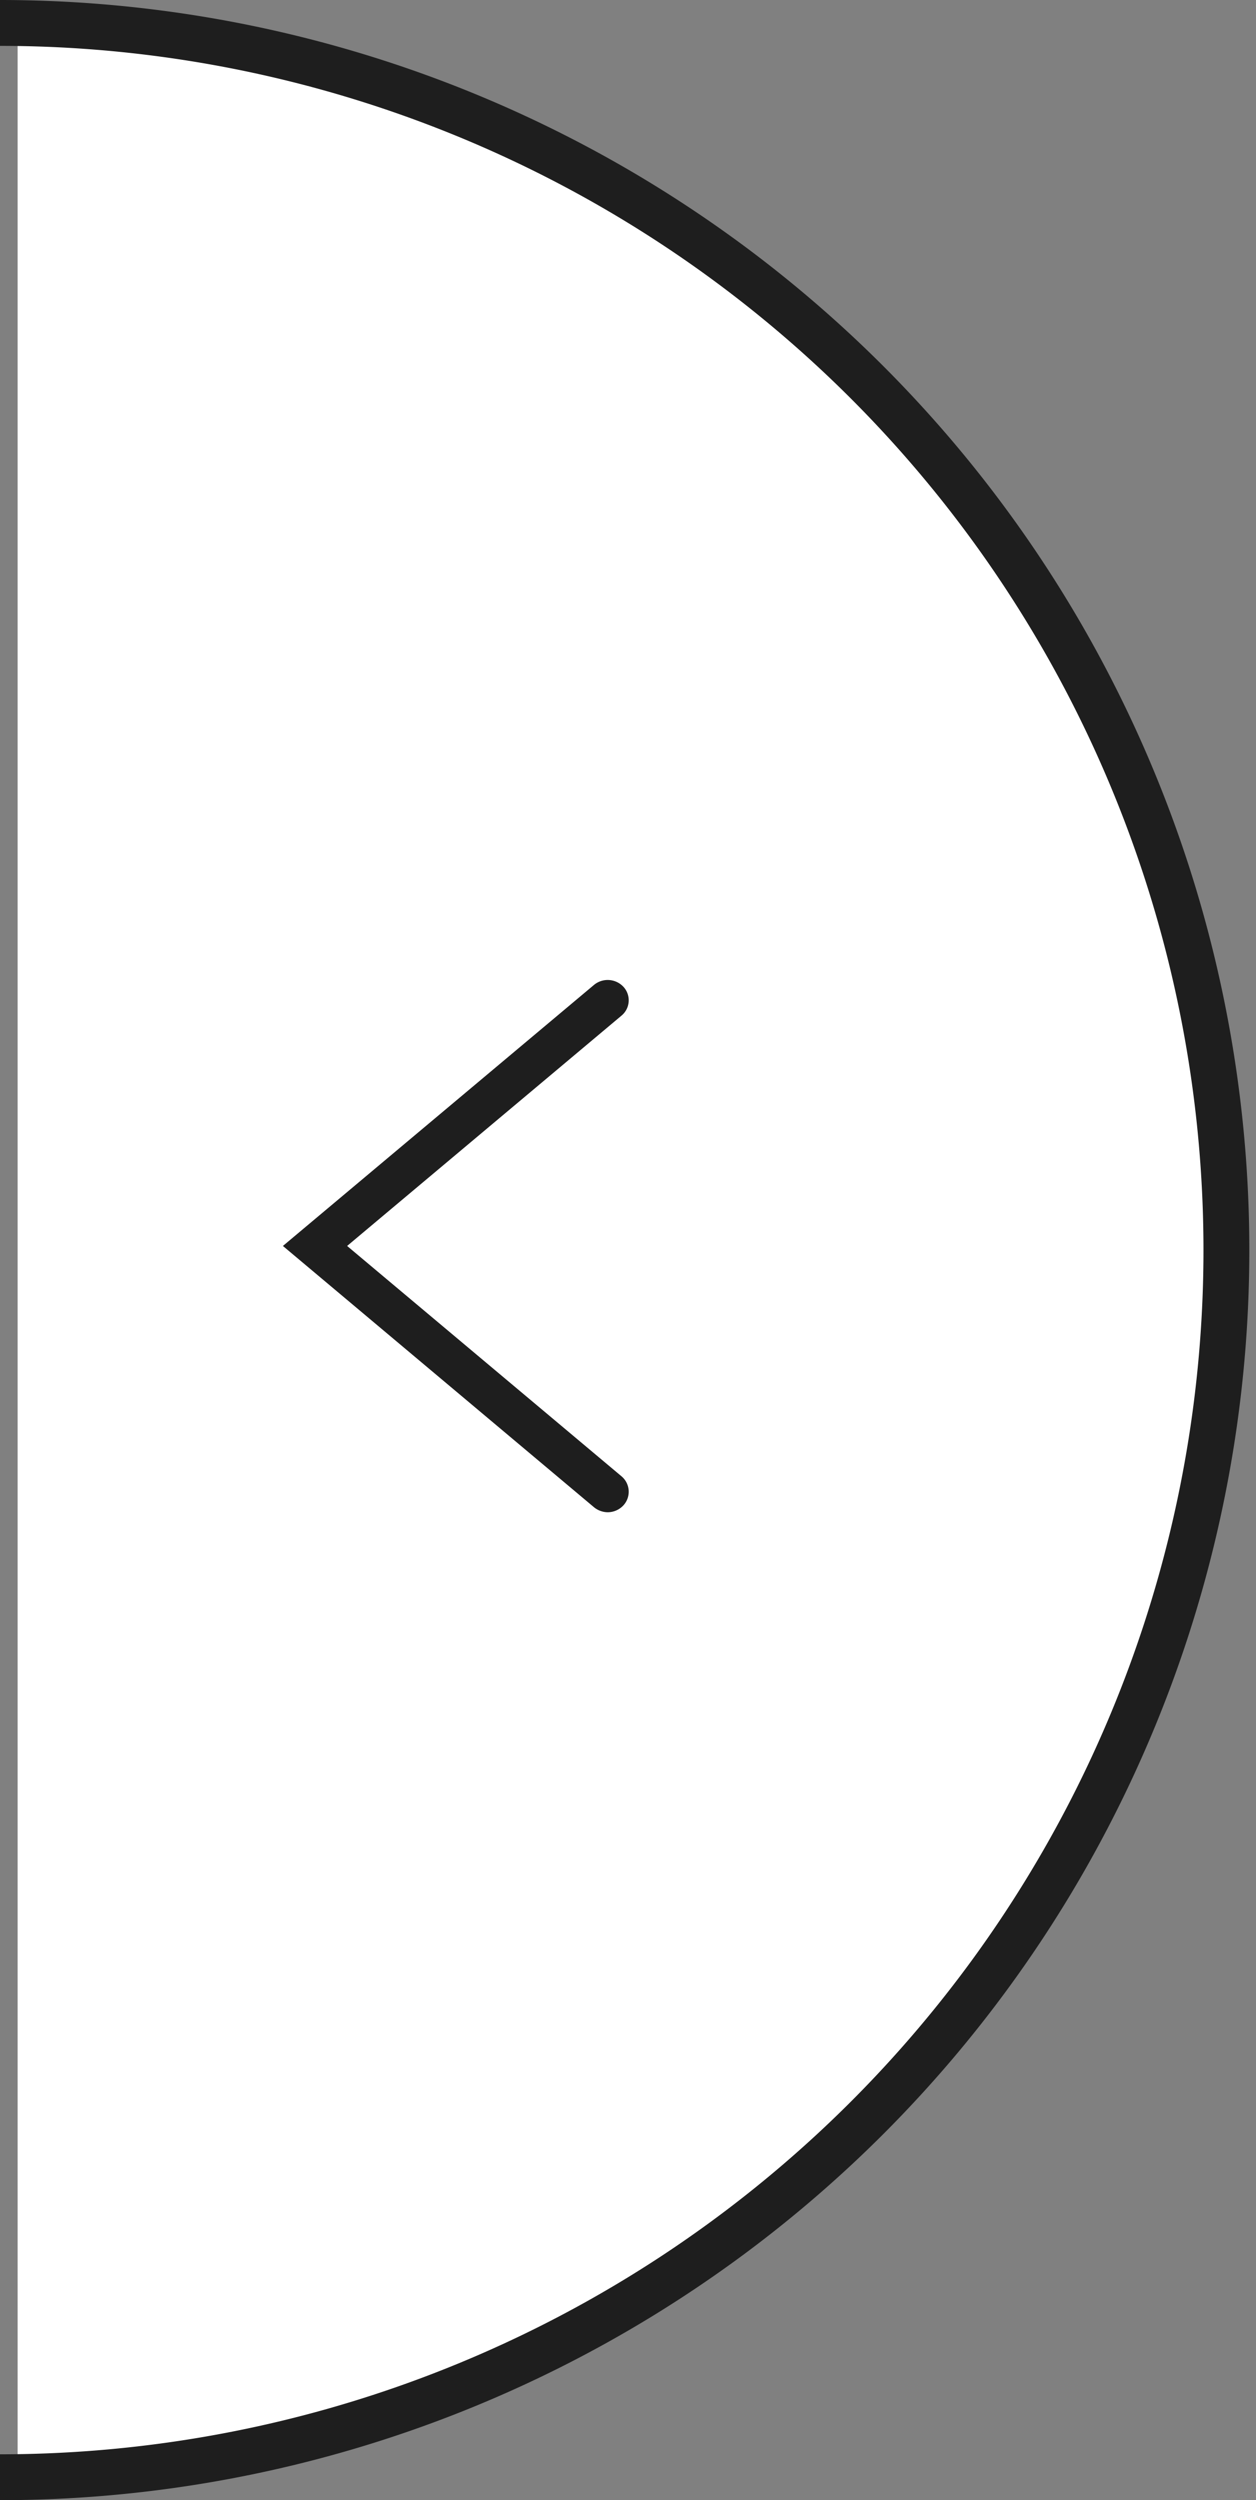 <svg id="img_spslidearrow" xmlns="http://www.w3.org/2000/svg" width="54.781" height="109" viewBox="0 0 54.781 109">
  <rect x="0" y="0" width="54.781" height="109" fill="#808080" stroke="none"/>
  <defs>
    <style>
      .cls-1 {
        fill: #fff;
      }

      .cls-1, .cls-2 {
        fill-rule: evenodd;
      }

      .cls-2 {
        fill: #1e1e1e;
      }
    </style>
  </defs>
  <path id="楕円形_6_のコピー_2" data-name="楕円形 6 のコピー 2" class="cls-1" d="M70.987,1609c29.284,0,53.023,23.95,53.023,53.5S100.271,1716,70.987,1716" transform="translate(-70.219 -1608)"/>
  <path id="シェイプ_542" data-name="シェイプ 542" class="cls-2" d="M70.209,1715a52.5,52.5,0,1,0,0-105v-2a54.5,54.5,0,1,1,0,109" transform="translate(-70.219 -1608)"/>
  <path id="シェイプ_541" data-name="シェイプ 541" class="cls-2" d="M96.725,1673.93a0.964,0.964,0,0,1-.6-0.22l-13.567-11.39,13.567-11.38a0.939,0.939,0,0,1,1.293.09,0.867,0.867,0,0,1-.094,1.25l-11.965,10.04,11.965,10.04a0.879,0.879,0,0,1,.094,1.26A0.941,0.941,0,0,1,96.725,1673.93Z" transform="translate(-70.219 -1608)"/>
</svg>
